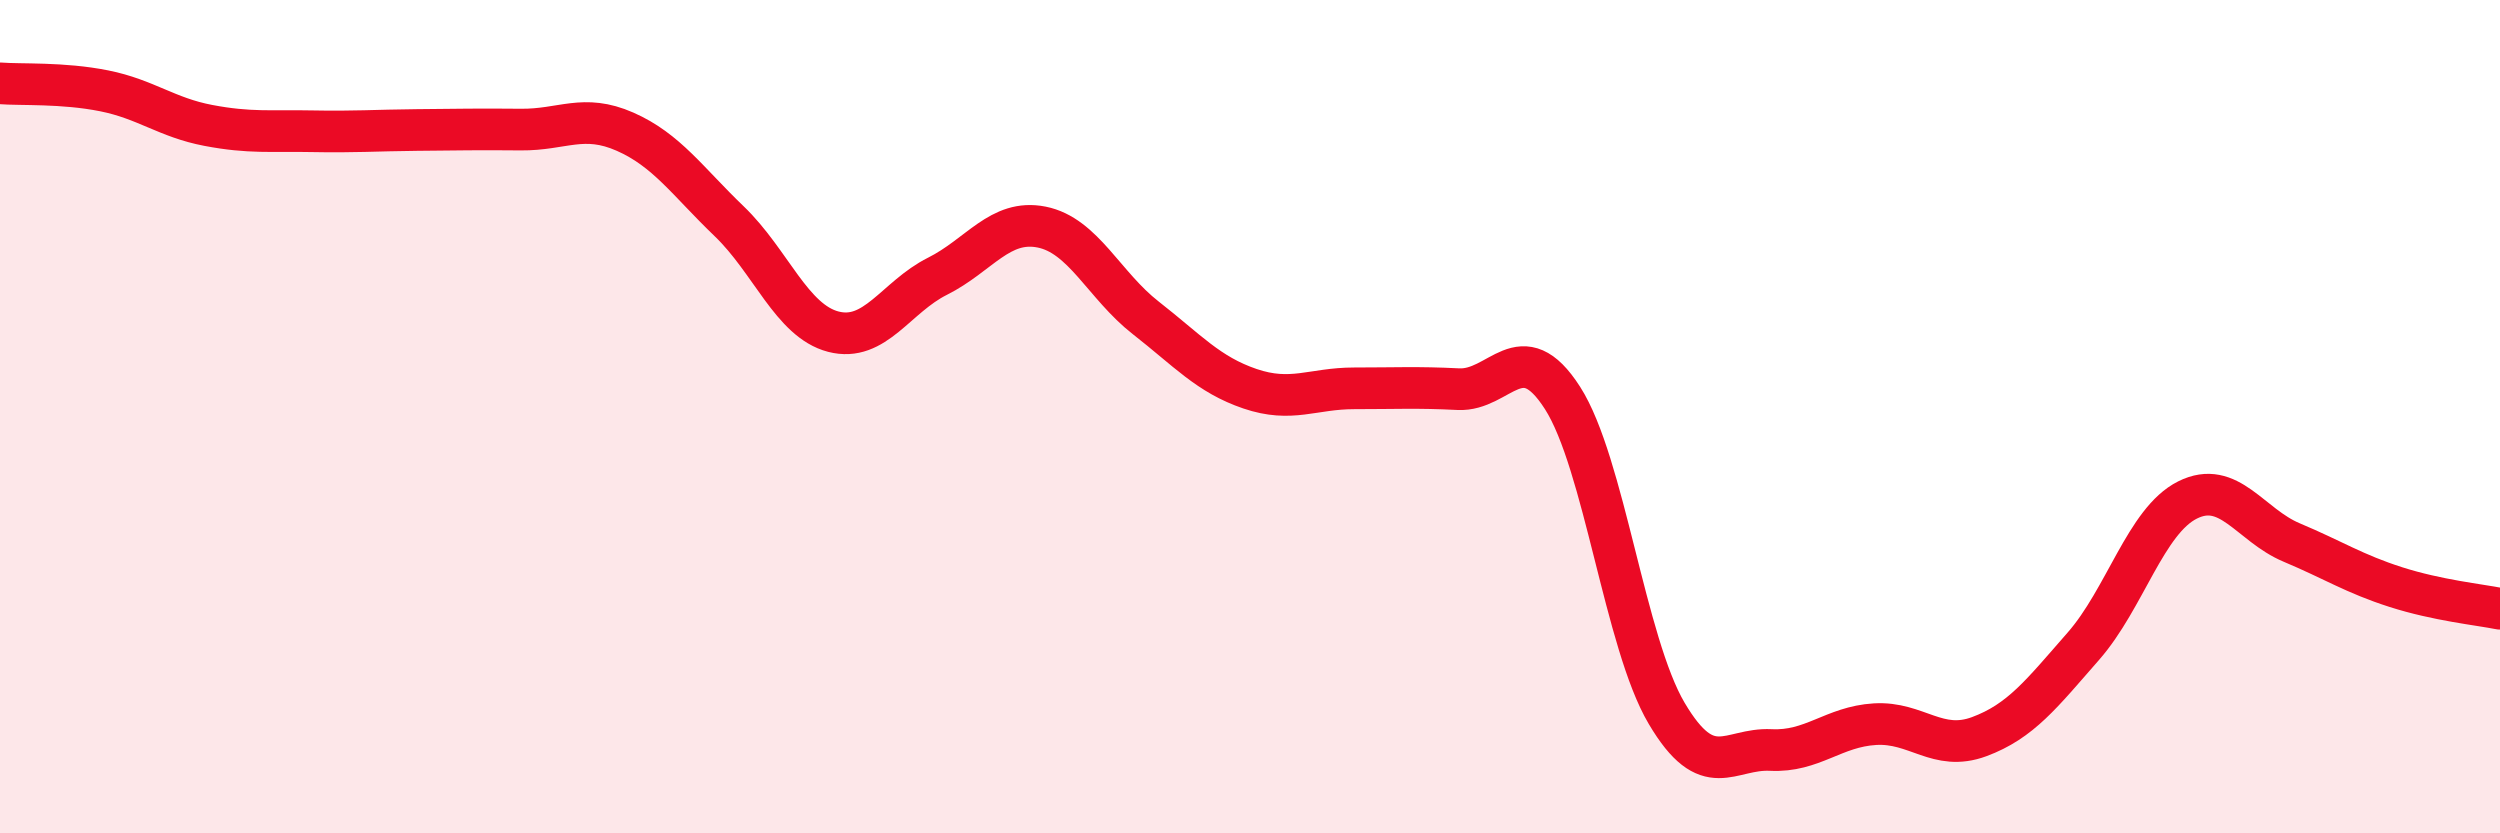 
    <svg width="60" height="20" viewBox="0 0 60 20" xmlns="http://www.w3.org/2000/svg">
      <path
        d="M 0,2 C 0.5,2.04 1.5,1.98 2.5,2.18 C 3.5,2.38 4,2.82 5,3.01 C 6,3.2 6.5,3.13 7.5,3.15 C 8.5,3.17 9,3.13 10,3.12 C 11,3.11 11.5,3.1 12.5,3.11 C 13.5,3.12 14,2.72 15,3.16 C 16,3.6 16.5,4.35 17.5,5.31 C 18.5,6.27 19,7.7 20,7.96 C 21,8.22 21.5,7.13 22.5,6.63 C 23.5,6.13 24,5.25 25,5.45 C 26,5.65 26.5,6.85 27.5,7.63 C 28.5,8.41 29,8.99 30,9.33 C 31,9.67 31.5,9.32 32.5,9.32 C 33.5,9.32 34,9.29 35,9.34 C 36,9.39 36.5,7.99 37.5,9.55 C 38.5,11.11 39,15.43 40,17.12 C 41,18.81 41.5,17.95 42.5,18 C 43.5,18.05 44,17.44 45,17.38 C 46,17.32 46.5,18.05 47.5,17.68 C 48.5,17.31 49,16.65 50,15.51 C 51,14.37 51.5,12.5 52.5,12 C 53.5,11.5 54,12.6 55,13.02 C 56,13.44 56.5,13.77 57.5,14.09 C 58.5,14.41 59.5,14.51 60,14.61L60 20L0 20Z"
        fill="#EB0A25"
        opacity="0.1"
        stroke-linecap="round"
        stroke-linejoin="round"
      />
      <path
        d="M 0,2 C 0.5,2.04 1.5,1.98 2.5,2.18 C 3.5,2.38 4,2.82 5,3.01 C 6,3.2 6.5,3.13 7.5,3.15 C 8.5,3.17 9,3.13 10,3.12 C 11,3.11 11.5,3.1 12.5,3.11 C 13.5,3.12 14,2.72 15,3.16 C 16,3.6 16.5,4.35 17.5,5.31 C 18.5,6.27 19,7.7 20,7.96 C 21,8.22 21.5,7.13 22.5,6.63 C 23.5,6.13 24,5.25 25,5.45 C 26,5.65 26.5,6.85 27.5,7.63 C 28.5,8.41 29,8.99 30,9.33 C 31,9.67 31.5,9.32 32.5,9.32 C 33.5,9.32 34,9.29 35,9.34 C 36,9.39 36.5,7.99 37.5,9.55 C 38.5,11.11 39,15.43 40,17.12 C 41,18.81 41.5,17.95 42.5,18 C 43.5,18.05 44,17.44 45,17.38 C 46,17.32 46.5,18.05 47.5,17.68 C 48.5,17.31 49,16.65 50,15.51 C 51,14.37 51.5,12.5 52.5,12 C 53.5,11.5 54,12.6 55,13.02 C 56,13.44 56.5,13.77 57.5,14.09 C 58.5,14.41 59.5,14.51 60,14.61"
        stroke="#EB0A25"
        stroke-width="1"
        fill="none"
        stroke-linecap="round"
        stroke-linejoin="round"
      />
    </svg>
  